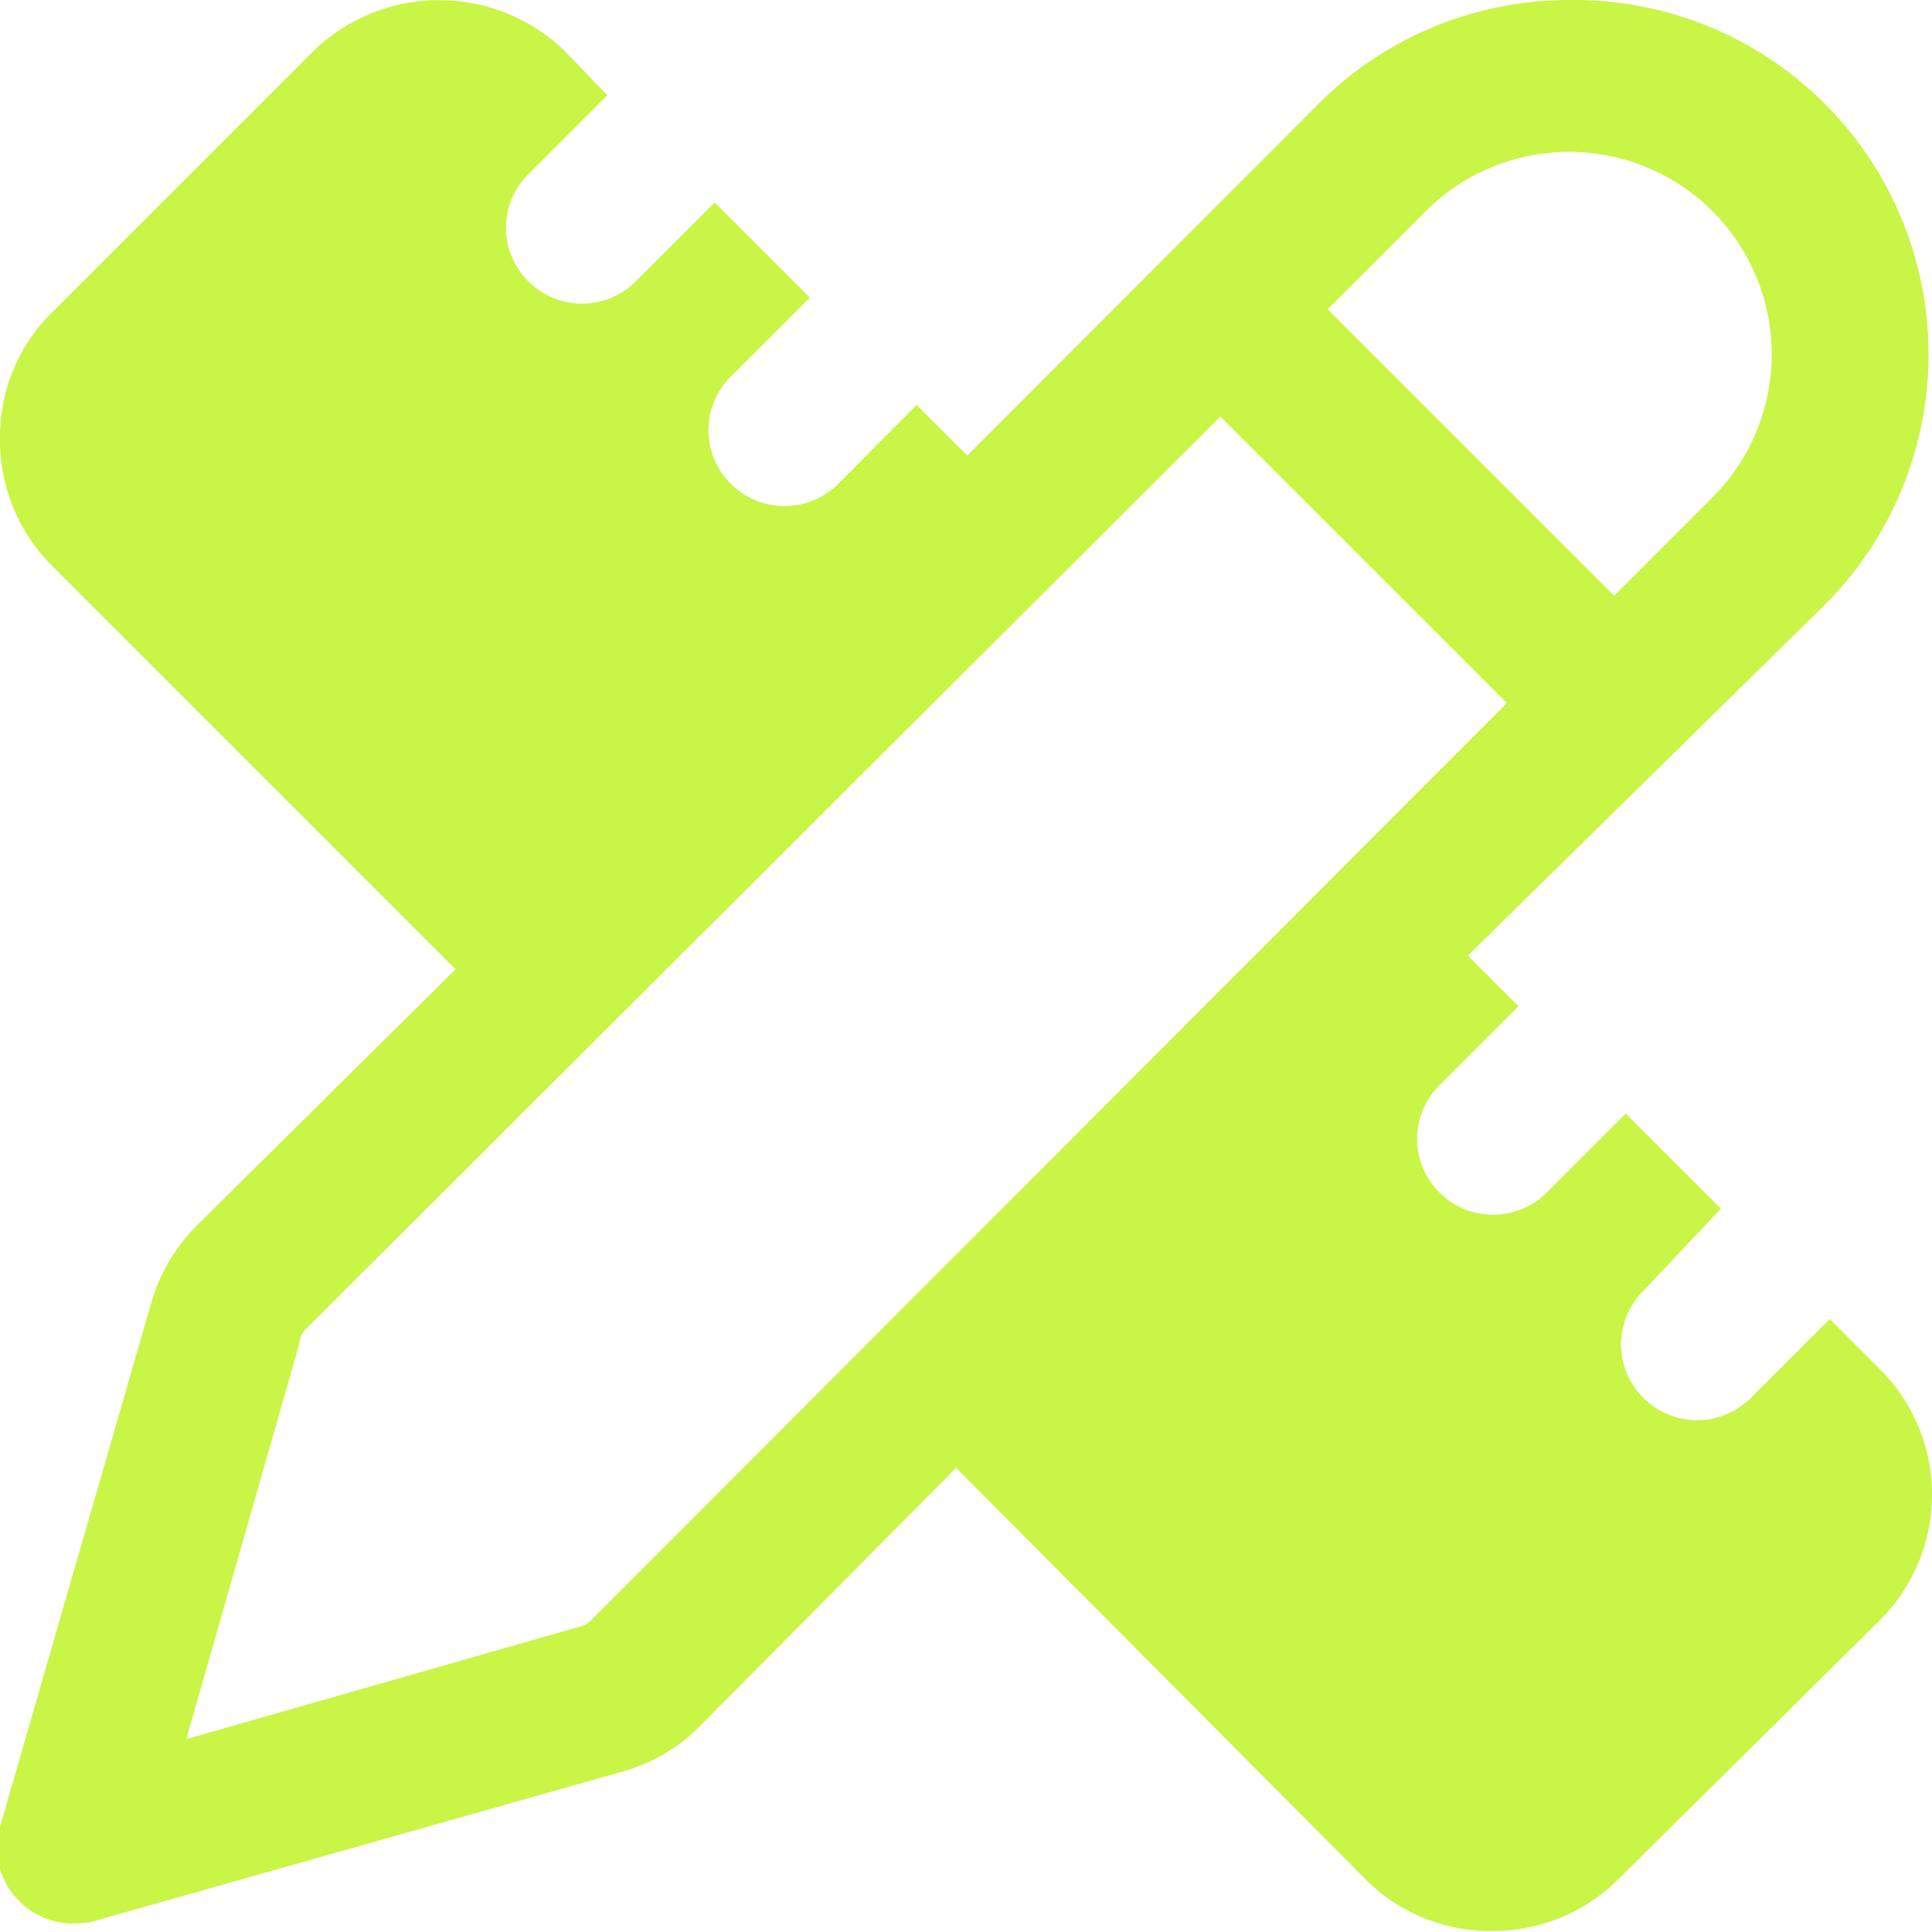 <svg xmlns="http://www.w3.org/2000/svg" viewBox="0 0 38.17 38.17">
  <title>Asset 2</title>
  <g id="Layer_2" data-name="Layer 2">
    <g id="Layer_1-2" data-name="Layer 1">
      <path d="M31,0a7,7,0,0,0-4.95,2.05L19.11,9l-1-1L16.56,9.56a1.5,1.5,0,0,1-2.12,0,1.49,1.49,0,0,1,0-2.12L16,5.88,14.12,4,12.56,5.56a1.5,1.5,0,0,1-2.12,0,1.49,1.49,0,0,1,0-2.12L12,1.88,11.15,1A3.57,3.57,0,0,0,6.2,1L1,6.2A3.44,3.44,0,0,0,0,8.67a3.5,3.5,0,0,0,1,2.48l8,8L3.91,24.19A3.55,3.55,0,0,0,3,25.7l-3,10.39a1.48,1.48,0,0,0,.38,1.47A1.49,1.49,0,0,0,1.5,38a1.4,1.4,0,0,0,.41-.06L12.3,35a3.45,3.45,0,0,0,1.52-.89L18.89,29,27,37.15a3.47,3.47,0,0,0,2.47,1,3.51,3.51,0,0,0,2.48-1L37.15,32a3.5,3.5,0,0,0,0-4.94l-1-1-1.56,1.56a1.5,1.5,0,0,1-2.12,0,1.49,1.49,0,0,1,0-2.12L34,23.88,32.12,22l-1.56,1.56a1.5,1.5,0,0,1-2.12,0,1.49,1.49,0,0,1,0-2.12L30,19.88l-1-1L36,12A7,7,0,0,0,31,0Zm0,3a4,4,0,0,1,2.83,6.83l-1.94,1.94L26.23,6.11l1.94-1.94A4,4,0,0,1,31,3ZM24.11,8.23l5.66,5.66L11.69,32a.46.46,0,0,1-.21.13l-7.8,2.23,2.23-7.8A.56.56,0,0,1,6,26.3Z" fill="#c9f547"/>
    </g>
  </g>
</svg>
